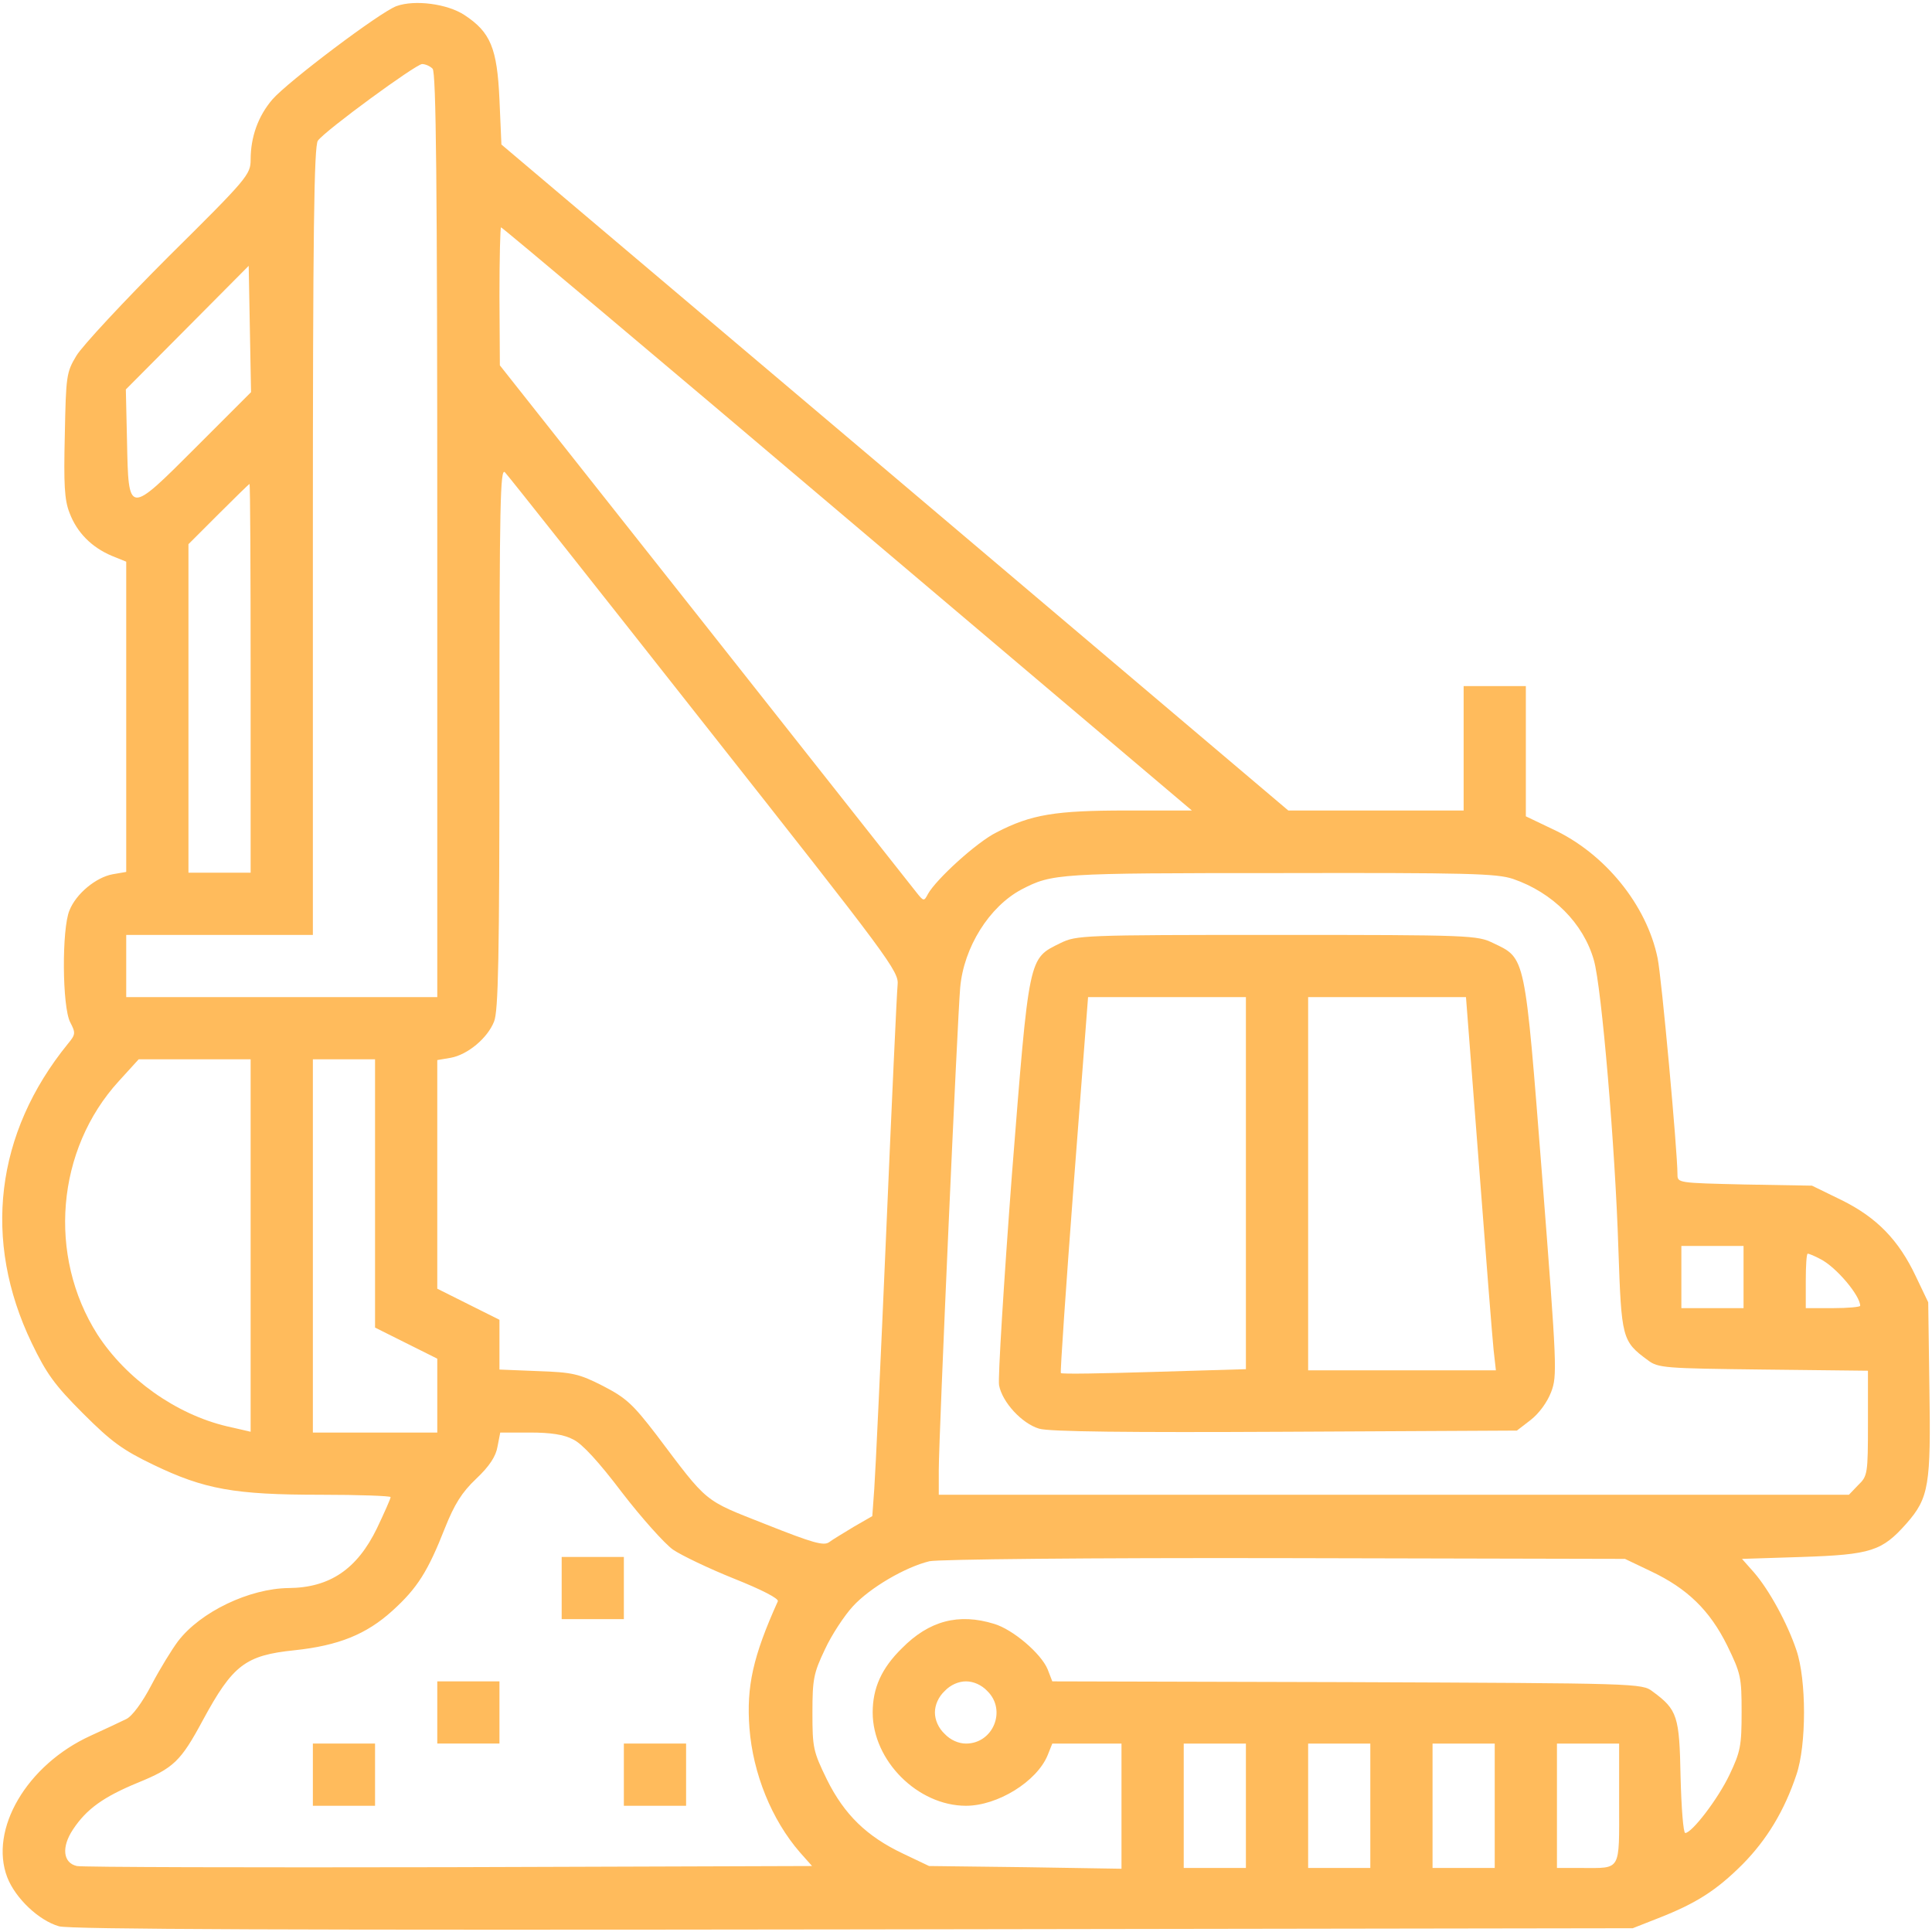 <svg width="66" height="66" viewBox="0 0 66 66" fill="none" xmlns="http://www.w3.org/2000/svg">
<path d="M13.543 0.209C12.972 0.421 9.838 2.786 9.306 3.396C8.815 3.968 8.562 4.685 8.562 5.455C8.562 5.96 8.456 6.093 5.76 8.762C4.22 10.303 2.812 11.817 2.612 12.149C2.267 12.72 2.254 12.839 2.214 14.858C2.174 16.545 2.201 17.076 2.373 17.514C2.626 18.192 3.13 18.697 3.821 18.989L4.312 19.188V24.487V29.786L3.848 29.866C3.277 29.972 2.599 30.53 2.373 31.101C2.108 31.725 2.121 34.395 2.4 34.926C2.586 35.285 2.586 35.338 2.32 35.657C-0.163 38.711 -0.602 42.377 1.085 45.883C1.59 46.932 1.869 47.318 2.838 48.287C3.808 49.257 4.193 49.535 5.242 50.04C6.982 50.877 8.005 51.063 10.953 51.063C12.268 51.063 13.344 51.103 13.344 51.143C13.344 51.196 13.131 51.674 12.879 52.205C12.202 53.6 11.272 54.237 9.864 54.25C8.523 54.264 6.849 55.06 6.079 56.07C5.88 56.336 5.468 57 5.176 57.557C4.857 58.168 4.512 58.633 4.312 58.726C4.127 58.819 3.582 59.072 3.091 59.297C0.912 60.293 -0.376 62.498 0.248 64.132C0.527 64.849 1.324 65.606 2.015 65.805C2.373 65.911 9.984 65.938 29.148 65.911L55.777 65.871L56.654 65.526C57.942 65.022 58.633 64.583 59.536 63.68C60.359 62.843 60.957 61.861 61.369 60.625C61.714 59.616 61.714 57.385 61.369 56.375C61.063 55.459 60.439 54.317 59.921 53.719L59.509 53.254L61.568 53.188C63.919 53.108 64.291 52.989 65.127 52.046C65.898 51.169 65.964 50.731 65.911 47.397L65.871 44.489L65.446 43.599C64.862 42.364 64.118 41.593 62.909 40.996L61.9 40.504L59.602 40.464C57.318 40.411 57.305 40.411 57.305 40.119C57.305 39.322 56.76 33.372 56.627 32.735C56.255 30.915 54.821 29.149 53.041 28.325L52.125 27.887V25.669V23.438H51.062H50V25.563V27.688H47.012H44.01L30.57 16.306L17.129 4.937L17.062 3.396C16.983 1.643 16.757 1.099 15.867 0.514C15.283 0.129 14.167 -0.017 13.543 0.209ZM14.778 2.347C14.898 2.467 14.938 6.186 14.938 18.285V34.063H9.625H4.312V33V31.938H7.5H10.688V18.484C10.688 7.925 10.727 4.977 10.86 4.804C11.126 4.446 14.194 2.201 14.419 2.188C14.526 2.188 14.685 2.254 14.778 2.347ZM28.949 17.727L40.716 27.688H38.485C36.055 27.688 35.231 27.821 34.049 28.432C33.372 28.764 31.977 30.039 31.698 30.543C31.566 30.796 31.552 30.796 31.3 30.477C31.154 30.291 27.9 26.174 24.062 21.313L17.076 12.481L17.062 10.117C17.062 8.829 17.089 7.766 17.116 7.766C17.155 7.766 22.481 12.242 28.949 17.727ZM6.703 15.27C4.366 17.607 4.392 17.607 4.339 15.071L4.299 13.304L6.398 11.193L8.496 9.081L8.536 11.246L8.576 13.397L6.703 15.27ZM24.075 24.753C30.423 32.801 30.716 33.186 30.663 33.651C30.636 33.917 30.463 37.689 30.277 42.032C30.091 46.375 29.905 50.346 29.866 50.864L29.799 51.793L29.175 52.152C28.83 52.364 28.445 52.59 28.325 52.683C28.139 52.816 27.767 52.71 26.16 52.072C24.009 51.222 24.208 51.382 22.415 49.004C21.618 47.968 21.392 47.756 20.595 47.344C19.785 46.932 19.559 46.879 18.377 46.839L17.062 46.786V45.936V45.086L16 44.555L14.938 44.024V40.119V36.214L15.402 36.135C15.973 36.029 16.651 35.471 16.877 34.9C17.023 34.554 17.062 32.735 17.062 25.204C17.062 17.222 17.089 15.974 17.248 16.133C17.355 16.239 20.423 20.118 24.075 24.753ZM8.562 23.172V29.813H7.5H6.438V24.208V18.59L7.46 17.568C8.031 16.997 8.509 16.532 8.523 16.532C8.549 16.532 8.562 19.52 8.562 23.172ZM51.687 30.025C53.041 30.49 54.091 31.539 54.449 32.801C54.715 33.718 55.18 39.243 55.286 42.656C55.392 45.724 55.406 45.817 56.295 46.468C56.641 46.733 56.866 46.746 60.24 46.786L63.812 46.826V48.619C63.812 50.346 63.799 50.425 63.48 50.731L63.162 51.063H47.609H32.07V50.213C32.07 49.111 32.708 34.78 32.801 33.744C32.92 32.363 33.797 30.968 34.899 30.384C35.948 29.839 36.134 29.826 43.718 29.826C50.159 29.813 51.129 29.839 51.687 30.025ZM8.562 42.55V48.911L7.752 48.725C6.013 48.314 4.312 47.105 3.33 45.591C1.616 42.895 1.922 39.269 4.06 36.932L4.737 36.188H6.65H8.562V42.55ZM12.812 40.77V45.352L13.875 45.883L14.938 46.414V47.676V48.938H12.812H10.688V42.563V36.188H11.75H12.812V40.77ZM59.562 43.625V44.688H58.5H57.438V43.625V42.563H58.5H59.562V43.625ZM62.192 43.014C62.737 43.293 63.547 44.263 63.547 44.608C63.547 44.648 63.135 44.688 62.617 44.688H61.688V43.758C61.688 43.24 61.714 42.828 61.754 42.828C61.807 42.828 61.993 42.908 62.192 43.014ZM19.586 49.177C19.891 49.323 20.462 49.947 21.246 50.983C21.91 51.846 22.694 52.723 22.986 52.935C23.278 53.135 24.221 53.586 25.084 53.932C26.014 54.303 26.612 54.609 26.572 54.702C25.722 56.588 25.496 57.611 25.602 59.032C25.722 60.586 26.359 62.166 27.329 63.282L27.741 63.746L15.323 63.786C8.496 63.8 2.785 63.786 2.626 63.746C2.148 63.64 2.095 63.096 2.493 62.498C2.958 61.794 3.542 61.382 4.698 60.904C5.933 60.4 6.172 60.174 6.929 58.766C7.952 56.88 8.377 56.548 10.063 56.375C11.564 56.216 12.52 55.831 13.41 55.021C14.26 54.25 14.619 53.679 15.203 52.192C15.522 51.395 15.774 50.983 16.266 50.518C16.717 50.093 16.943 49.748 16.996 49.416L17.089 48.938H18.112C18.802 48.938 19.267 49.004 19.586 49.177ZM56.402 53.679C57.637 54.264 58.407 55.007 59.005 56.216C59.469 57.172 59.496 57.292 59.496 58.487C59.496 59.643 59.456 59.842 59.084 60.625C58.686 61.462 57.796 62.618 57.57 62.618C57.504 62.618 57.438 61.754 57.411 60.705C57.371 58.62 57.305 58.407 56.455 57.783C56.096 57.504 55.95 57.504 46.016 57.464L35.948 57.438L35.789 57.026C35.563 56.482 34.594 55.658 33.956 55.472C32.748 55.1 31.738 55.366 30.809 56.309C30.118 56.986 29.812 57.664 29.812 58.5C29.812 60.147 31.353 61.688 33 61.688C34.076 61.688 35.417 60.864 35.789 59.961L35.948 59.563H37.13H38.312V61.701V63.839L35.032 63.786L31.738 63.746L30.848 63.322C29.613 62.737 28.843 61.993 28.245 60.785C27.78 59.828 27.754 59.709 27.754 58.514C27.754 57.358 27.794 57.159 28.179 56.349C28.405 55.857 28.843 55.193 29.135 54.875C29.72 54.237 30.928 53.533 31.752 53.334C32.057 53.268 37.144 53.214 43.891 53.228L55.512 53.254L56.402 53.679ZM33.73 57.77C34.395 58.421 33.93 59.563 33 59.563C32.748 59.563 32.469 59.443 32.27 59.231C32.057 59.032 31.938 58.753 31.938 58.5C31.938 58.248 32.057 57.969 32.27 57.77C32.469 57.557 32.748 57.438 33 57.438C33.252 57.438 33.531 57.557 33.73 57.77ZM42.562 61.688V63.813H41.5H40.438V61.688V59.563H41.5H42.562V61.688ZM46.812 61.688V63.813H45.75H44.688V61.688V59.563H45.75H46.812V61.688ZM51.062 61.688V63.813H50H48.938V61.688V59.563H50H51.062V61.688ZM55.312 61.608C55.312 63.946 55.392 63.813 54.038 63.813H53.188V61.688V59.563H54.25H55.312V61.608Z" fill="#FFBB5C"/>
<path d="M36.227 32.217C35.125 32.761 35.165 32.589 34.567 40.146C34.288 43.851 34.089 47.078 34.129 47.318C34.235 47.902 34.913 48.632 35.497 48.805C35.829 48.911 38.578 48.938 43.904 48.911L51.819 48.871L52.284 48.513C52.577 48.287 52.855 47.902 52.988 47.557C53.201 46.999 53.188 46.707 52.683 40.199C52.085 32.575 52.125 32.748 51.009 32.217C50.465 31.951 50.252 31.938 43.612 31.938C36.958 31.938 36.772 31.951 36.227 32.217ZM42.562 40.425V46.773L39.428 46.866C37.702 46.919 36.267 46.946 36.241 46.906C36.214 46.879 36.413 43.984 36.679 40.464L37.17 34.063H39.866H42.562V40.425ZM50.518 39.734C50.757 42.868 50.983 45.737 51.023 46.109L51.102 46.813H47.888H44.688V40.438V34.063H47.384H50.08L50.518 39.734Z" fill="#FFBB5C"/>
<path d="M19.188 54.25V55.312H20.25H21.312V54.25V53.188H20.25H19.188V54.25Z" fill="#FFBB5C"/>
<path d="M14.938 58.5V59.562H16H17.062V58.5V57.438H16H14.938V58.5Z" fill="#FFBB5C"/>
<path d="M10.688 60.625V61.688H11.75H12.812V60.625V59.562H11.75H10.688V60.625Z" fill="#FFBB5C"/>
<path d="M21.312 60.625V61.688H22.375H23.438V60.625V59.562H22.375H21.312V60.625Z" fill="#FFBB5C"/>
</svg>

